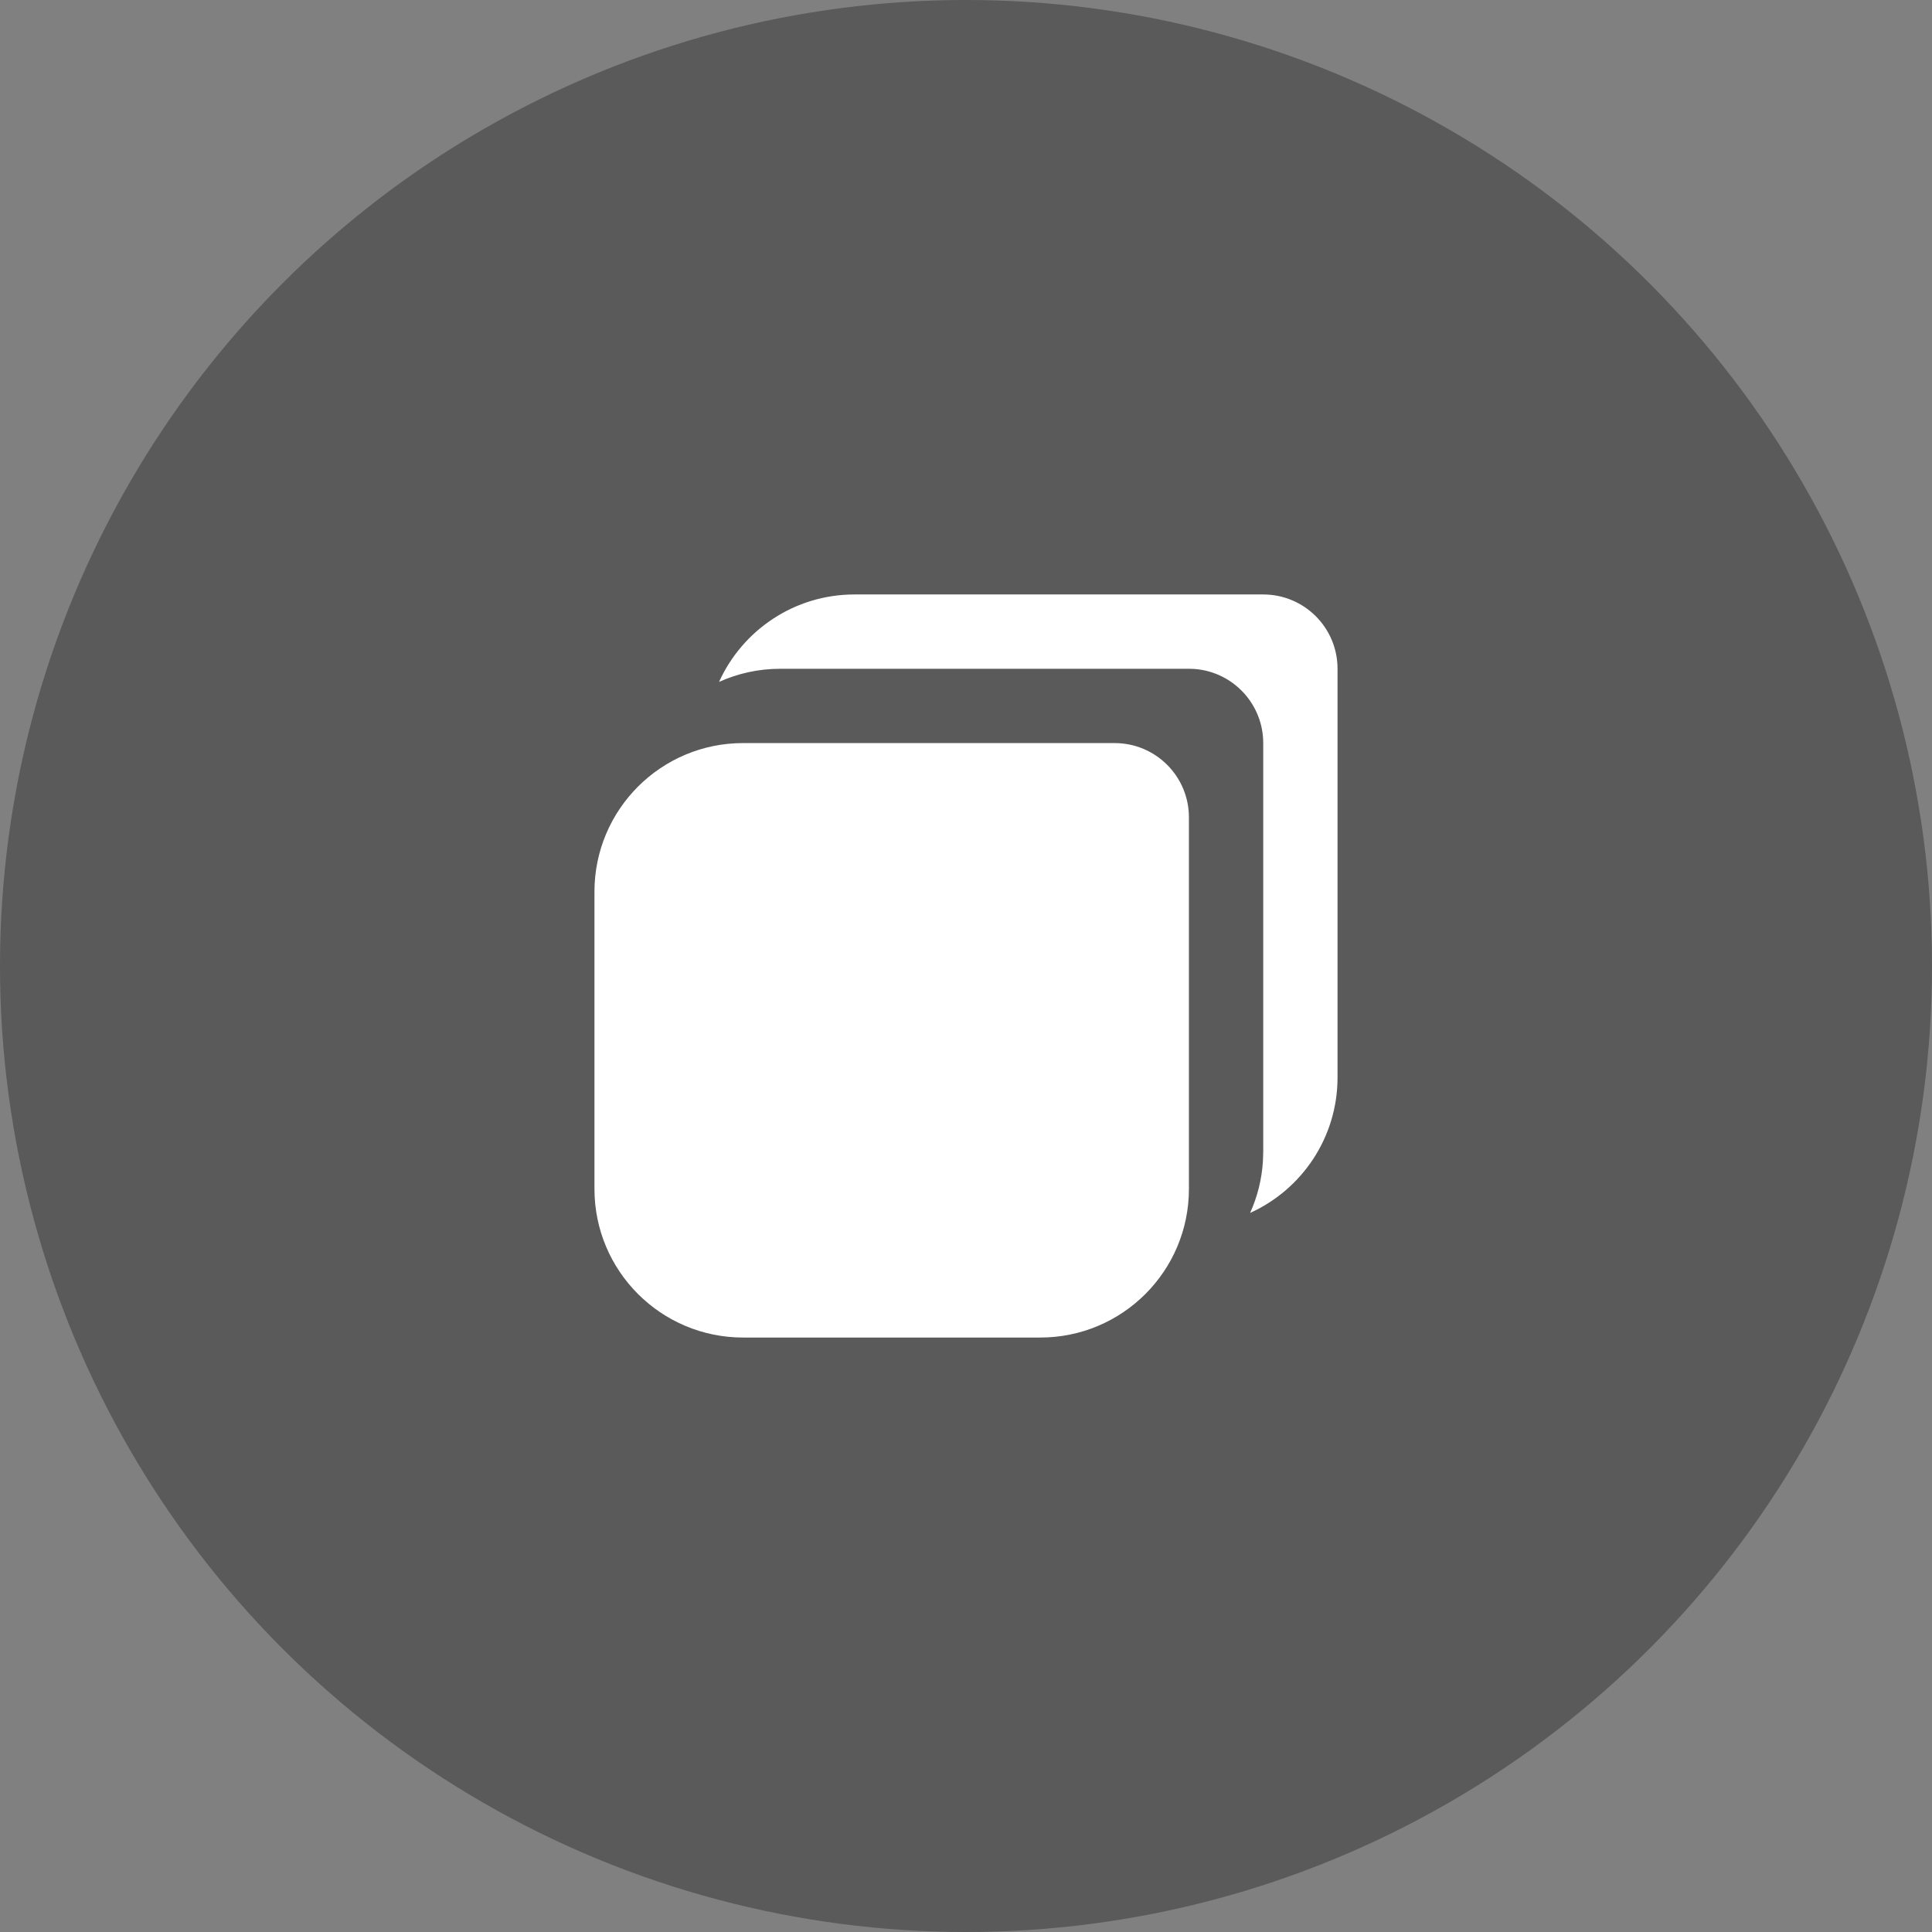 <?xml version="1.0" encoding="UTF-8"?>
<svg width="52px" height="52px" viewBox="0 0 52 52" version="1.1" xmlns="http://www.w3.org/2000/svg" xmlns:xlink="http://www.w3.org/1999/xlink">
    <rect x="0" y="0" width="52" height="52" fill="#808080" stroke="none"/>
    <title>图片模式</title>
    <g id="图片模式" stroke="none" stroke-width="1" fill="none" fill-rule="evenodd">
        <g>
            <circle id="椭圆形" fill="#000000" opacity="0.3" cx="26" cy="26" r="26"></circle>
            <path d="M30,20 C31.105,20 32,20.895 32,22 L32,32 C32,34.209 30.209,36 28,36 L20,36 C17.791,36 16,34.209 16,32 L16,24 C16,21.791 17.791,20 20,20 L30,20 Z M34,16 C35.105,16 36,16.895 36,18 L36,29 C36,30.622 35.034,32.019 33.647,32.646 C33.841,32.216 33.962,31.745 33.992,31.25 L34,31 L34,20 C34,18.946 33.184,18.082 32.149,18.005 L32,18 L21,18 C20.413,18 19.855,18.127 19.353,18.354 C19.981,16.966 21.377,16 23,16 L34,16 Z" id="形状结合" fill="#FFFFFF"></path>
        </g>
    </g>
</svg>